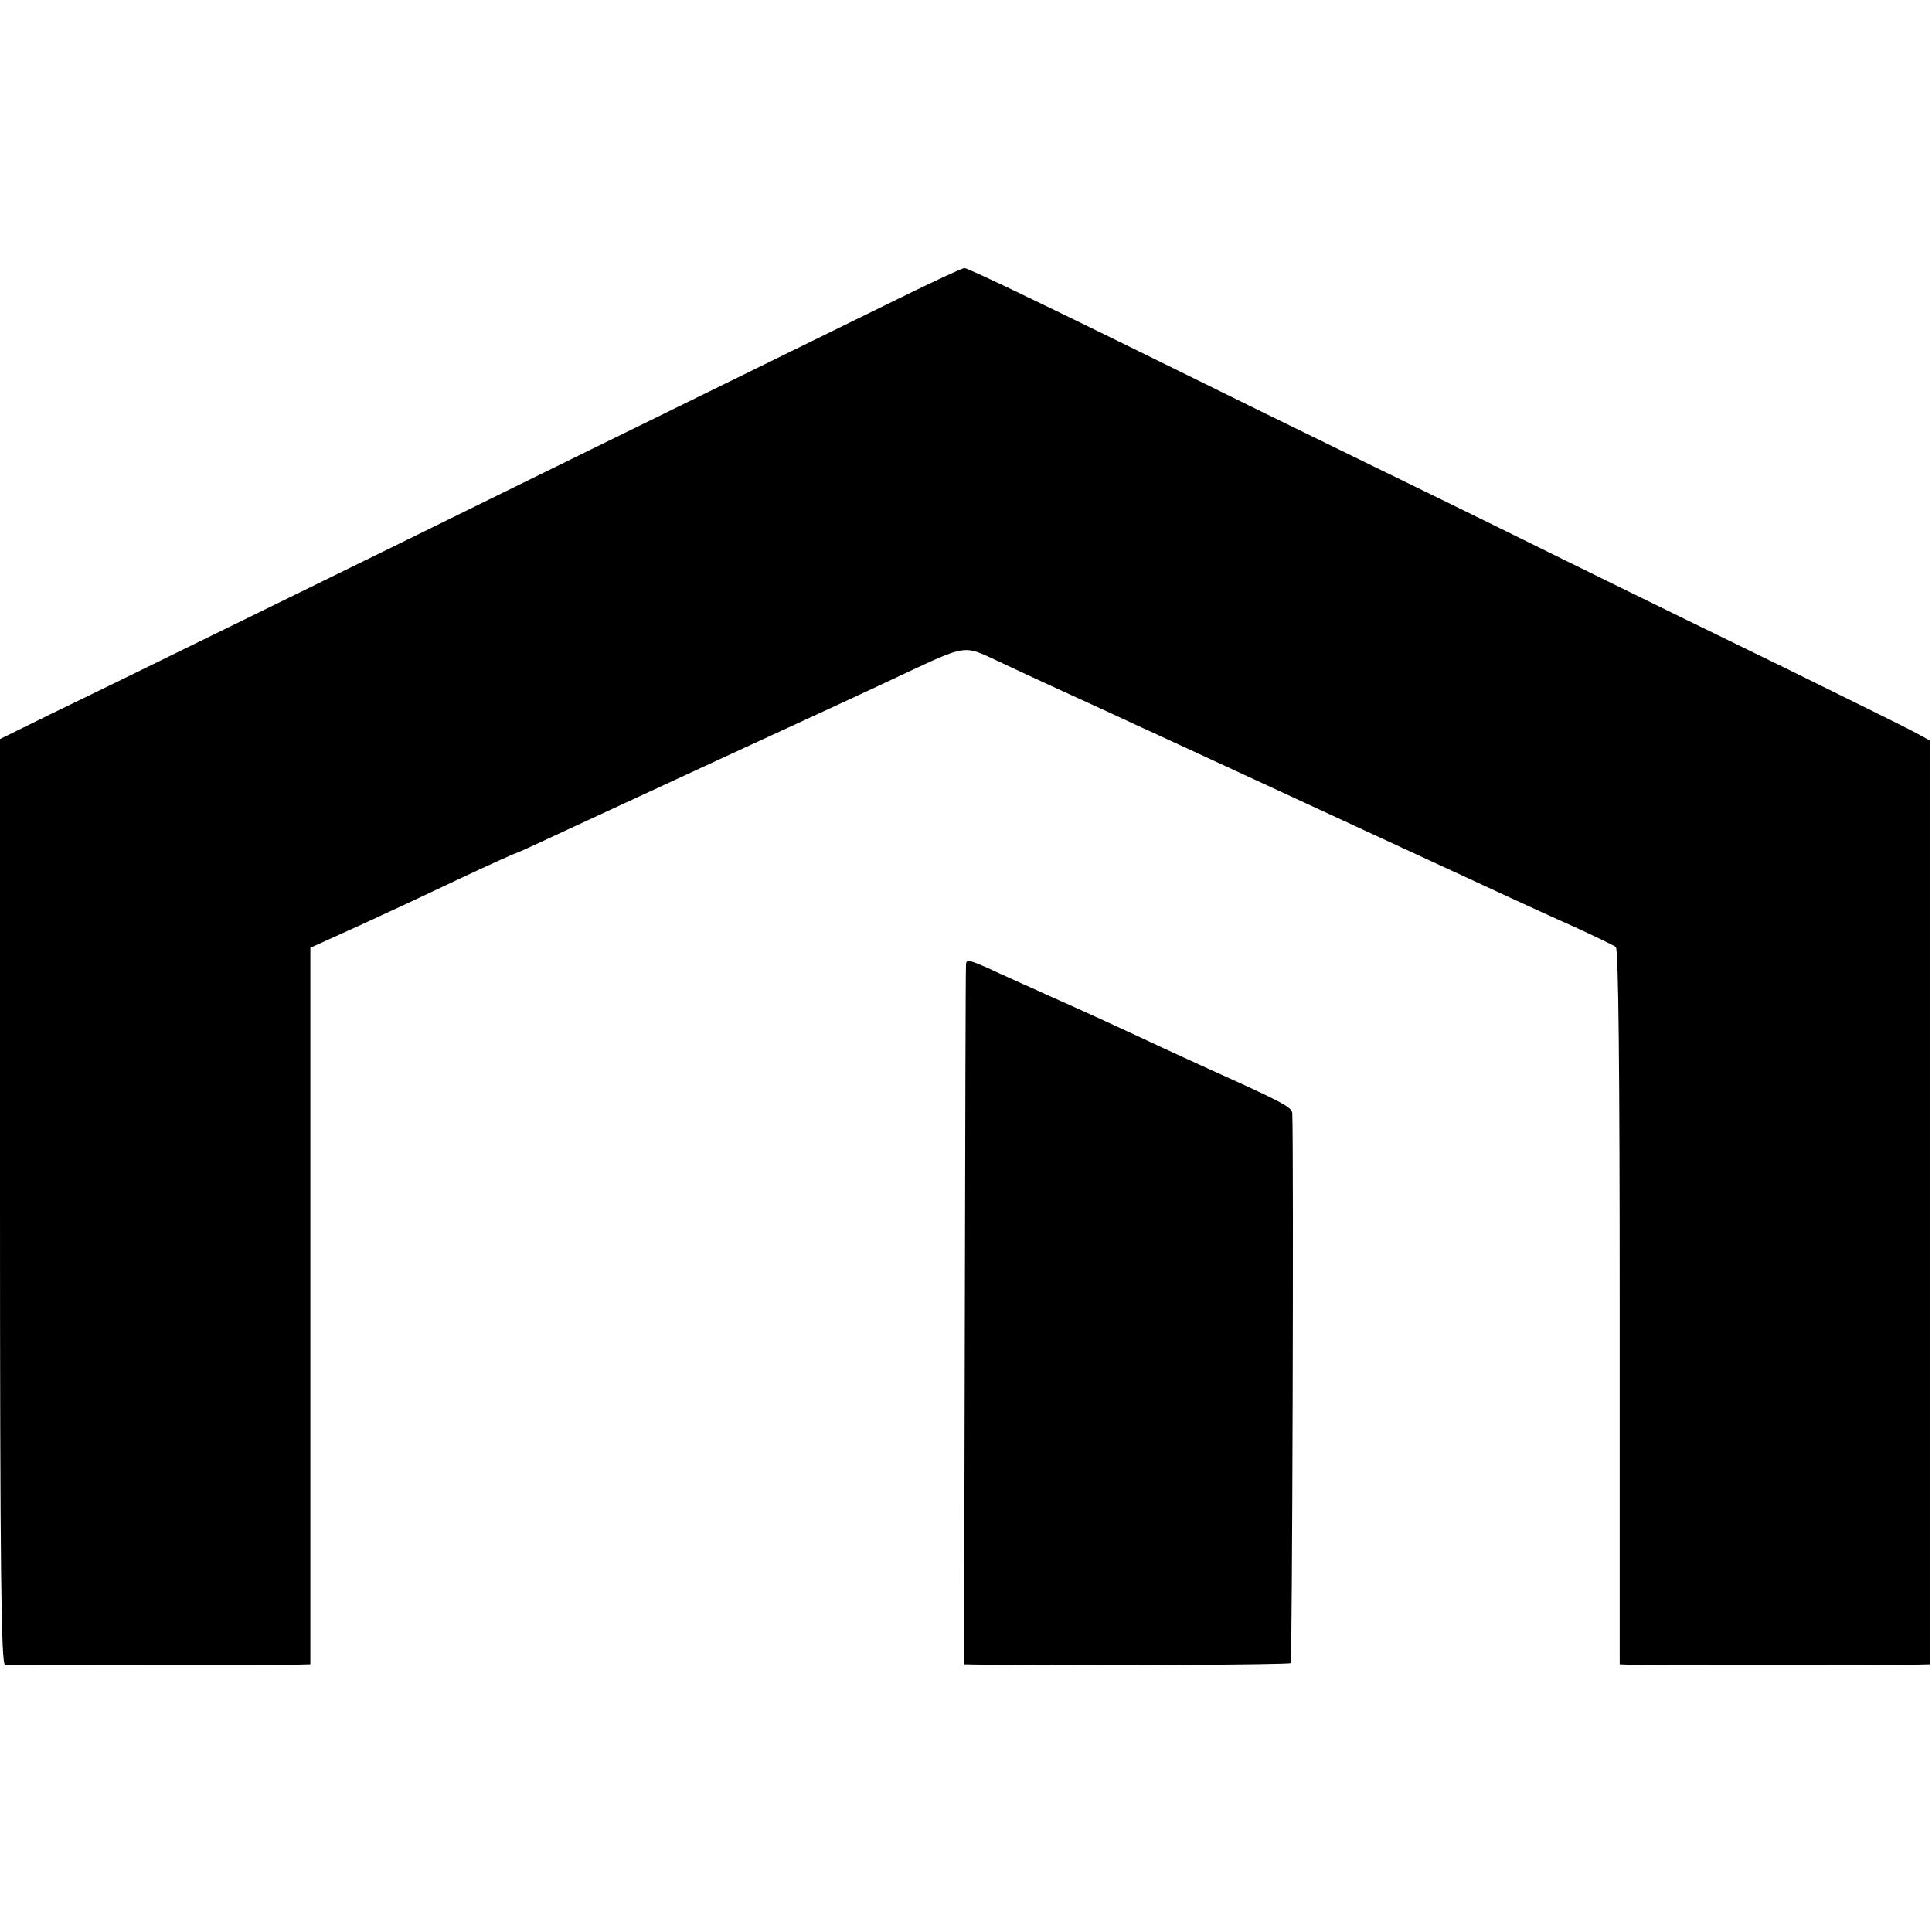 <?xml version="1.0" standalone="no"?>
<!DOCTYPE svg PUBLIC "-//W3C//DTD SVG 20010904//EN"
 "http://www.w3.org/TR/2001/REC-SVG-20010904/DTD/svg10.dtd">
<svg version="1.0" xmlns="http://www.w3.org/2000/svg"
 width="498pt" height="498pt" viewBox="0 0 498 498"
 preserveAspectRatio="xMidYMid meet">
<g transform="translate(0,498) scale(0.1,-0.1)"
fill="#000000" stroke="none">
<path d="M2285 4195 c-465 -228 -866 -425 -1060 -520 -115 -57 -379 -186 -585
-287 -206 -101 -435 -213 -508 -248 l-132 -65 0 -1192 c0 -948 3 -1193 13
-1194 18 0 695 -1 745 0 l42 1 0 924 0 923 128 58 c70 32 179 83 242 113 104
49 156 72 170 77 3 1 34 15 70 32 36 17 236 109 445 206 209 96 423 195 475
220 163 76 154 74 240 34 80 -38 179 -83 275 -127 33 -15 90 -42 128 -59 37
-17 95 -44 130 -60 114 -53 721 -333 792 -366 39 -18 113 -52 165 -75 52 -24
100 -47 105 -51 7 -5 10 -321 10 -928 l0 -921 25 -1 c33 -1 673 -1 730 0 l45
1 0 1191 0 1190 -35 19 c-19 11 -168 84 -330 164 -162 79 -439 214 -615 301
-176 87 -401 197 -500 245 -99 48 -364 178 -589 289 -224 110 -413 201 -420
200 -6 0 -96 -42 -201 -94z"/>
<path d="M2490 2492 c-1 -9 -2 -419 -3 -910 l-2 -892 55 -1 c274 -3 782 0 787
4 4 4 8 1330 4 1418 -1 15 -25 28 -216 114 -44 20 -98 45 -120 55 -113 53
-209 97 -295 135 -52 24 -121 54 -152 69 -52 23 -58 24 -58 8z"/>
</g>
</svg>
